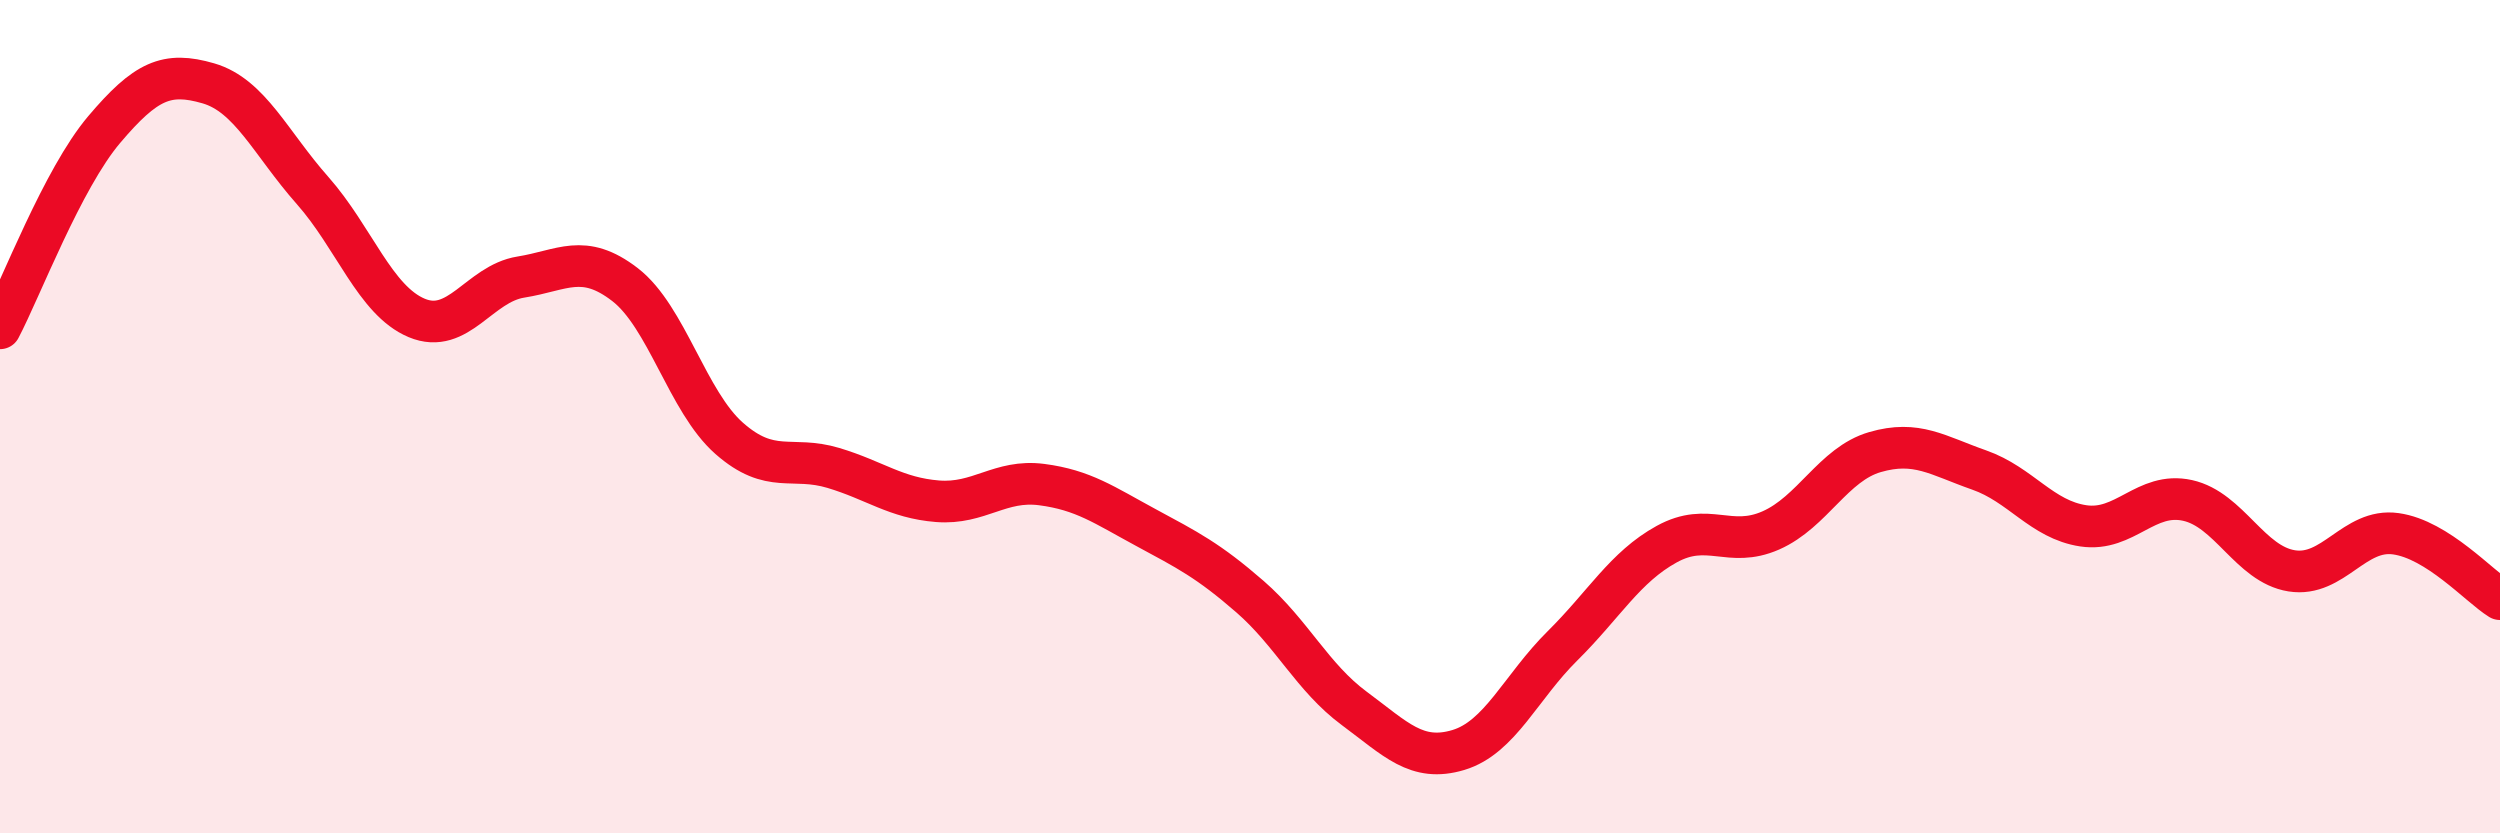 
    <svg width="60" height="20" viewBox="0 0 60 20" xmlns="http://www.w3.org/2000/svg">
      <path
        d="M 0,7.88 C 0.5,6.93 1.5,4.29 2.5,3.11 C 3.5,1.93 4,1.71 5,2 C 6,2.29 6.5,3.44 7.5,4.57 C 8.5,5.7 9,7.21 10,7.63 C 11,8.05 11.5,6.81 12.5,6.65 C 13.5,6.49 14,6.06 15,6.83 C 16,7.6 16.5,9.64 17.5,10.52 C 18.5,11.4 19,10.93 20,11.23 C 21,11.53 21.5,11.95 22.5,12.03 C 23.5,12.11 24,11.5 25,11.63 C 26,11.76 26.5,12.12 27.5,12.66 C 28.5,13.2 29,13.45 30,14.32 C 31,15.19 31.5,16.26 32.5,17 C 33.5,17.74 34,18.3 35,18 C 36,17.7 36.5,16.49 37.5,15.5 C 38.5,14.51 39,13.61 40,13.06 C 41,12.51 41.5,13.17 42.5,12.73 C 43.5,12.29 44,11.14 45,10.85 C 46,10.56 46.5,10.93 47.5,11.28 C 48.5,11.63 49,12.47 50,12.62 C 51,12.77 51.5,11.79 52.5,12.01 C 53.5,12.23 54,13.54 55,13.7 C 56,13.86 56.5,12.67 57.5,12.81 C 58.5,12.95 59.5,14.07 60,14.38L60 20L0 20Z"
        fill="#EB0A25"
        opacity="0.1"
        stroke-linecap="round"
        stroke-linejoin="round"
      />
      <path
        d="M 0,7.88 C 0.5,6.93 1.5,4.29 2.5,3.11 C 3.5,1.93 4,1.71 5,2 C 6,2.29 6.5,3.44 7.5,4.57 C 8.5,5.7 9,7.21 10,7.63 C 11,8.05 11.5,6.81 12.5,6.65 C 13.5,6.49 14,6.06 15,6.83 C 16,7.6 16.5,9.64 17.5,10.52 C 18.5,11.4 19,10.93 20,11.23 C 21,11.53 21.5,11.95 22.5,12.03 C 23.5,12.11 24,11.5 25,11.63 C 26,11.76 26.5,12.12 27.5,12.66 C 28.5,13.2 29,13.45 30,14.32 C 31,15.19 31.5,16.26 32.5,17 C 33.5,17.74 34,18.3 35,18 C 36,17.7 36.5,16.49 37.5,15.5 C 38.5,14.51 39,13.61 40,13.06 C 41,12.51 41.5,13.17 42.5,12.73 C 43.5,12.29 44,11.14 45,10.85 C 46,10.56 46.5,10.93 47.5,11.28 C 48.5,11.63 49,12.47 50,12.62 C 51,12.77 51.5,11.79 52.5,12.01 C 53.5,12.23 54,13.54 55,13.7 C 56,13.86 56.5,12.67 57.5,12.81 C 58.5,12.95 59.5,14.07 60,14.38"
        stroke="#EB0A25"
        stroke-width="1"
        fill="none"
        stroke-linecap="round"
        stroke-linejoin="round"
      />
    </svg>
  